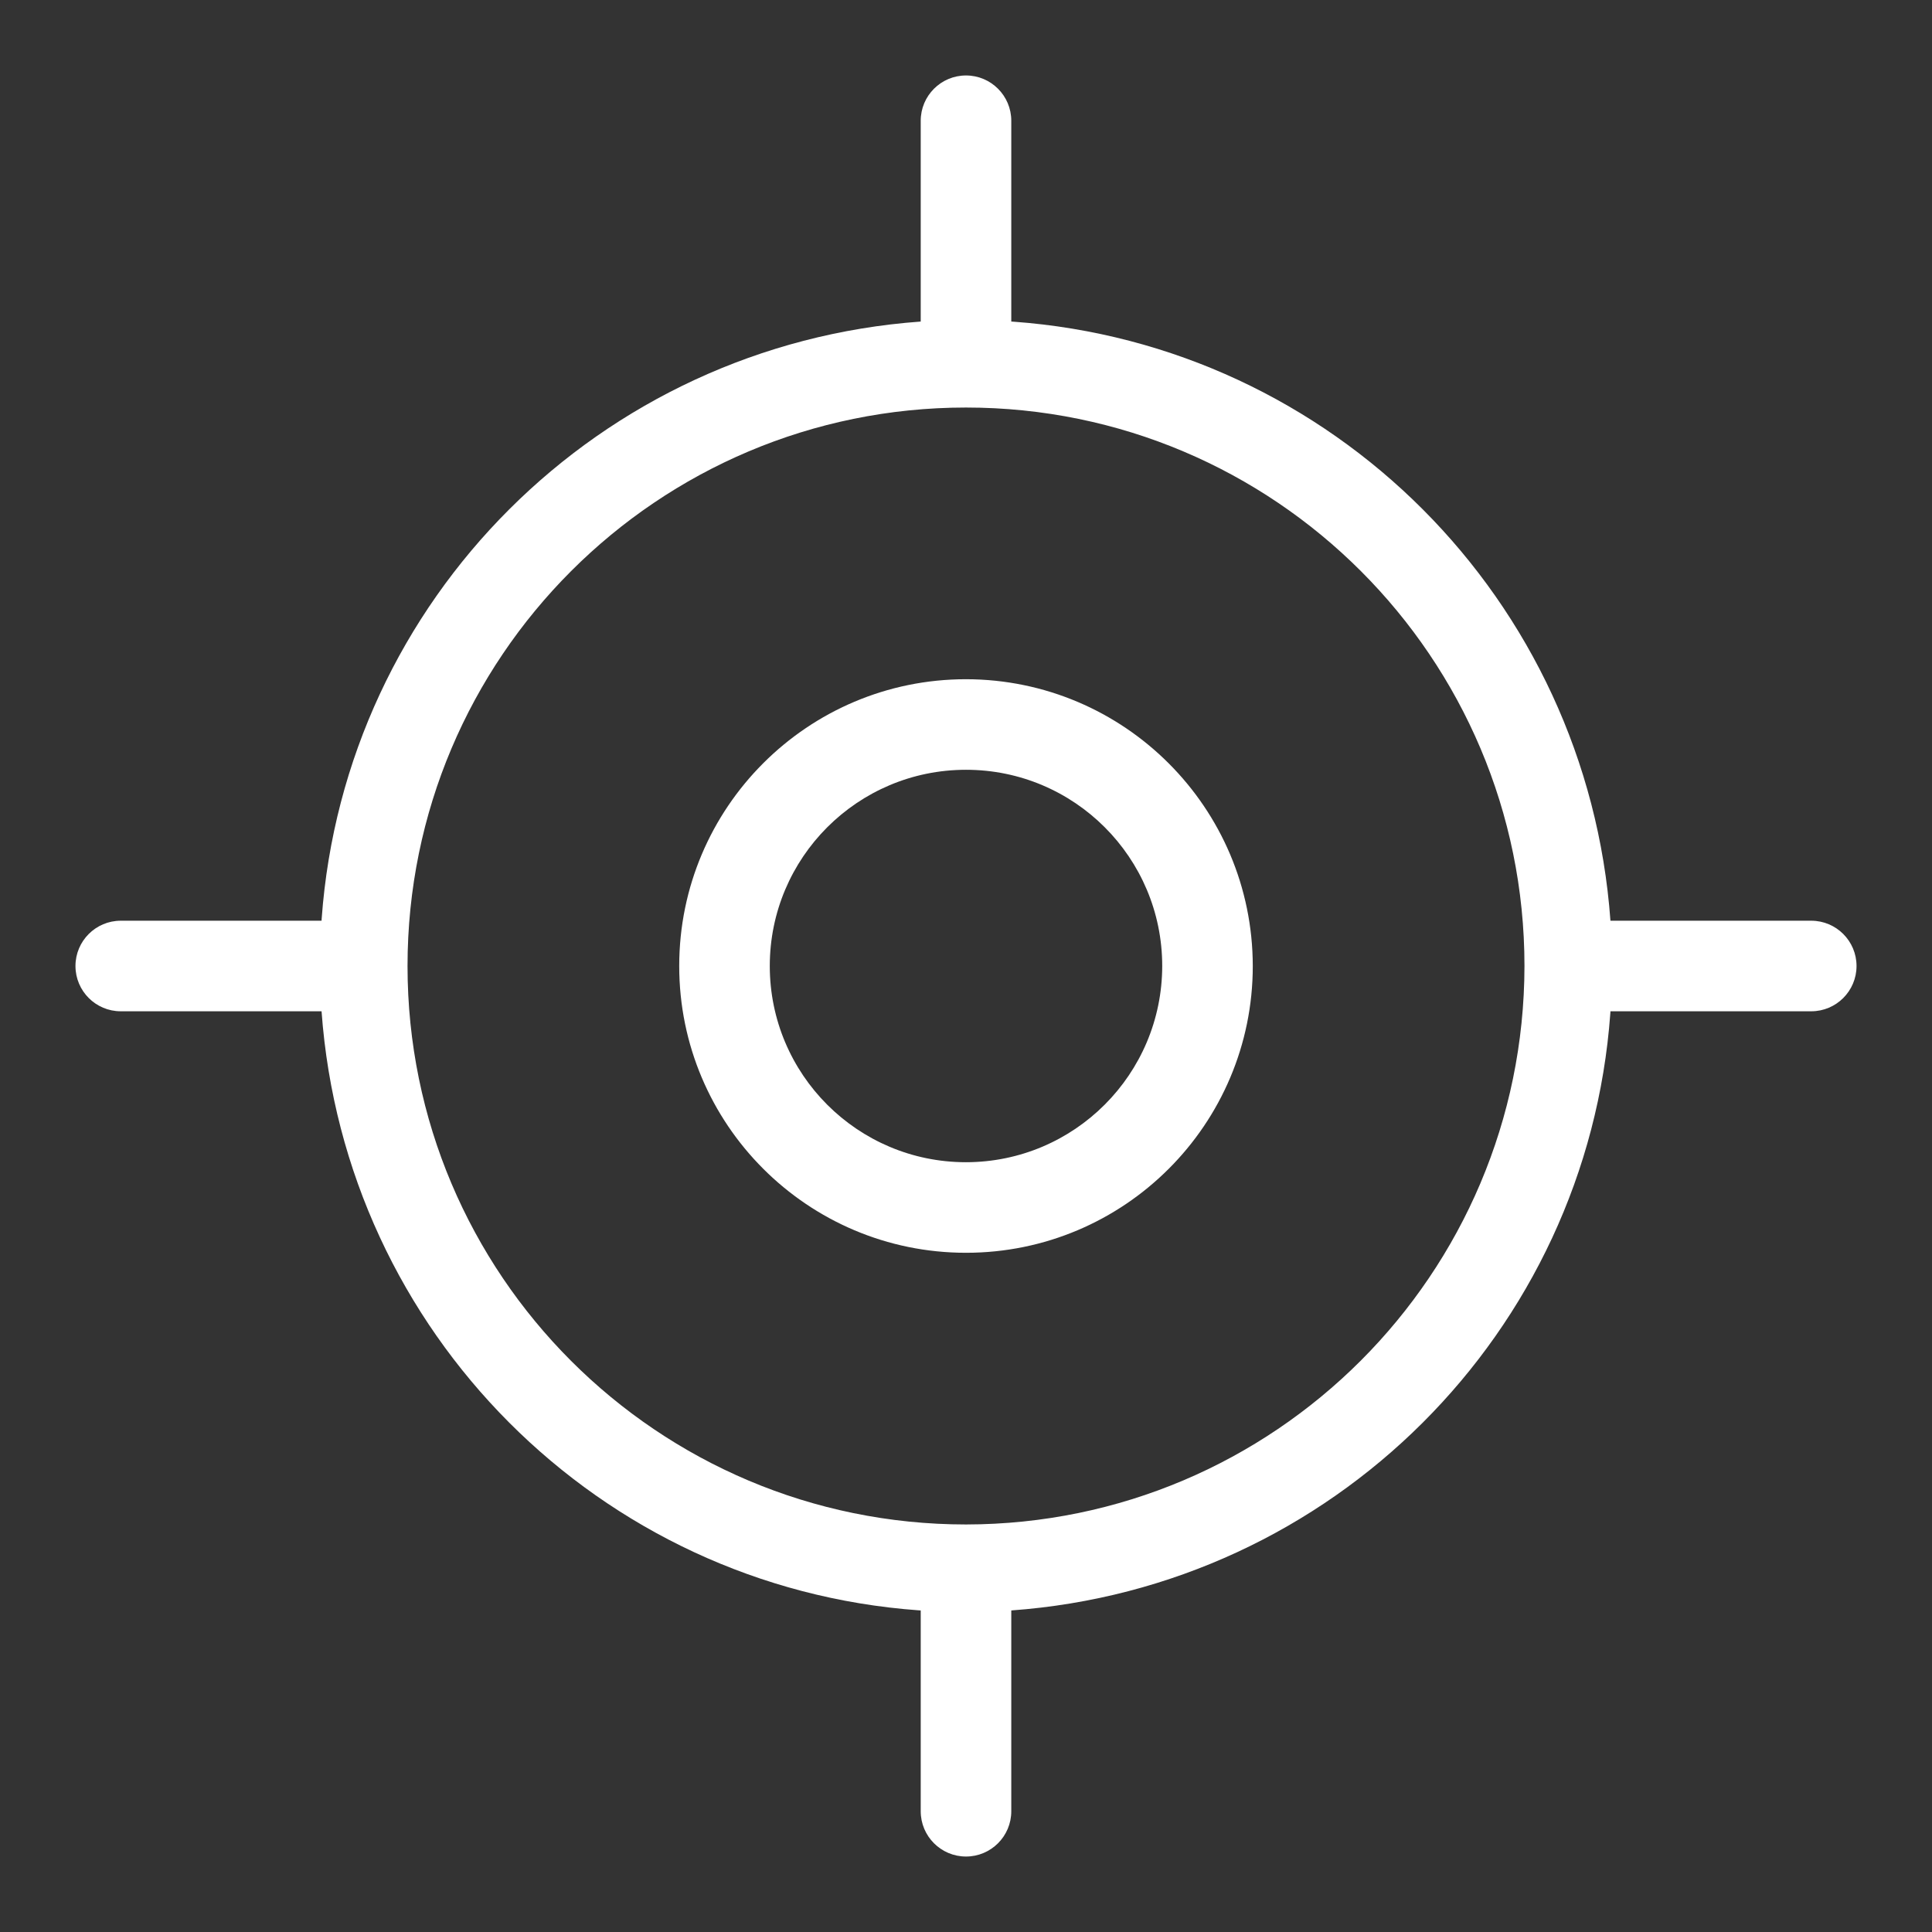 <svg xmlns="http://www.w3.org/2000/svg" width="48" height="48" viewBox="0 0 48 48" fill="none"><rect x="0" y="0" width="48" height="48" fill="#333333" stroke="none"/><path d="M45 22.875H40.011C39.434 14.896 33.103 8.566 25.177 7.992L25.125 7.989V3C25.125 2.379 24.621 1.875 24 1.875C23.379 1.875 22.875 2.379 22.875 3V7.989C14.896 8.566 8.566 14.896 7.992 22.823L7.989 22.875H3C2.379 22.875 1.875 23.379 1.875 24C1.875 24.621 2.379 25.125 3 25.125H7.989C8.566 33.103 14.896 39.434 22.823 40.008L22.875 40.011V45C22.875 45.621 23.379 46.125 24 46.125C24.621 46.125 25.125 45.621 25.125 45V40.011C33.103 39.434 39.434 33.103 40.008 25.177L40.011 25.125H45C45.621 25.125 46.125 24.621 46.125 24C46.125 23.379 45.621 22.875 45 22.875ZM24 37.875C16.337 37.875 10.125 31.663 10.125 24C10.125 16.337 16.337 10.125 24 10.125C31.663 10.125 37.875 16.337 37.875 24C37.866 31.659 31.659 37.866 24.002 37.875H24ZM24 16.875C20.066 16.875 16.875 20.066 16.875 24C16.875 27.934 20.066 31.125 24 31.125C27.934 31.125 31.125 27.934 31.125 24C31.12 20.067 27.933 16.88 24 16.875ZM24 28.875C21.308 28.875 19.125 26.692 19.125 24C19.125 21.308 21.308 19.125 24 19.125C26.692 19.125 28.875 21.308 28.875 24C28.872 26.691 26.691 28.872 24 28.875Z" fill="white"></path></svg>